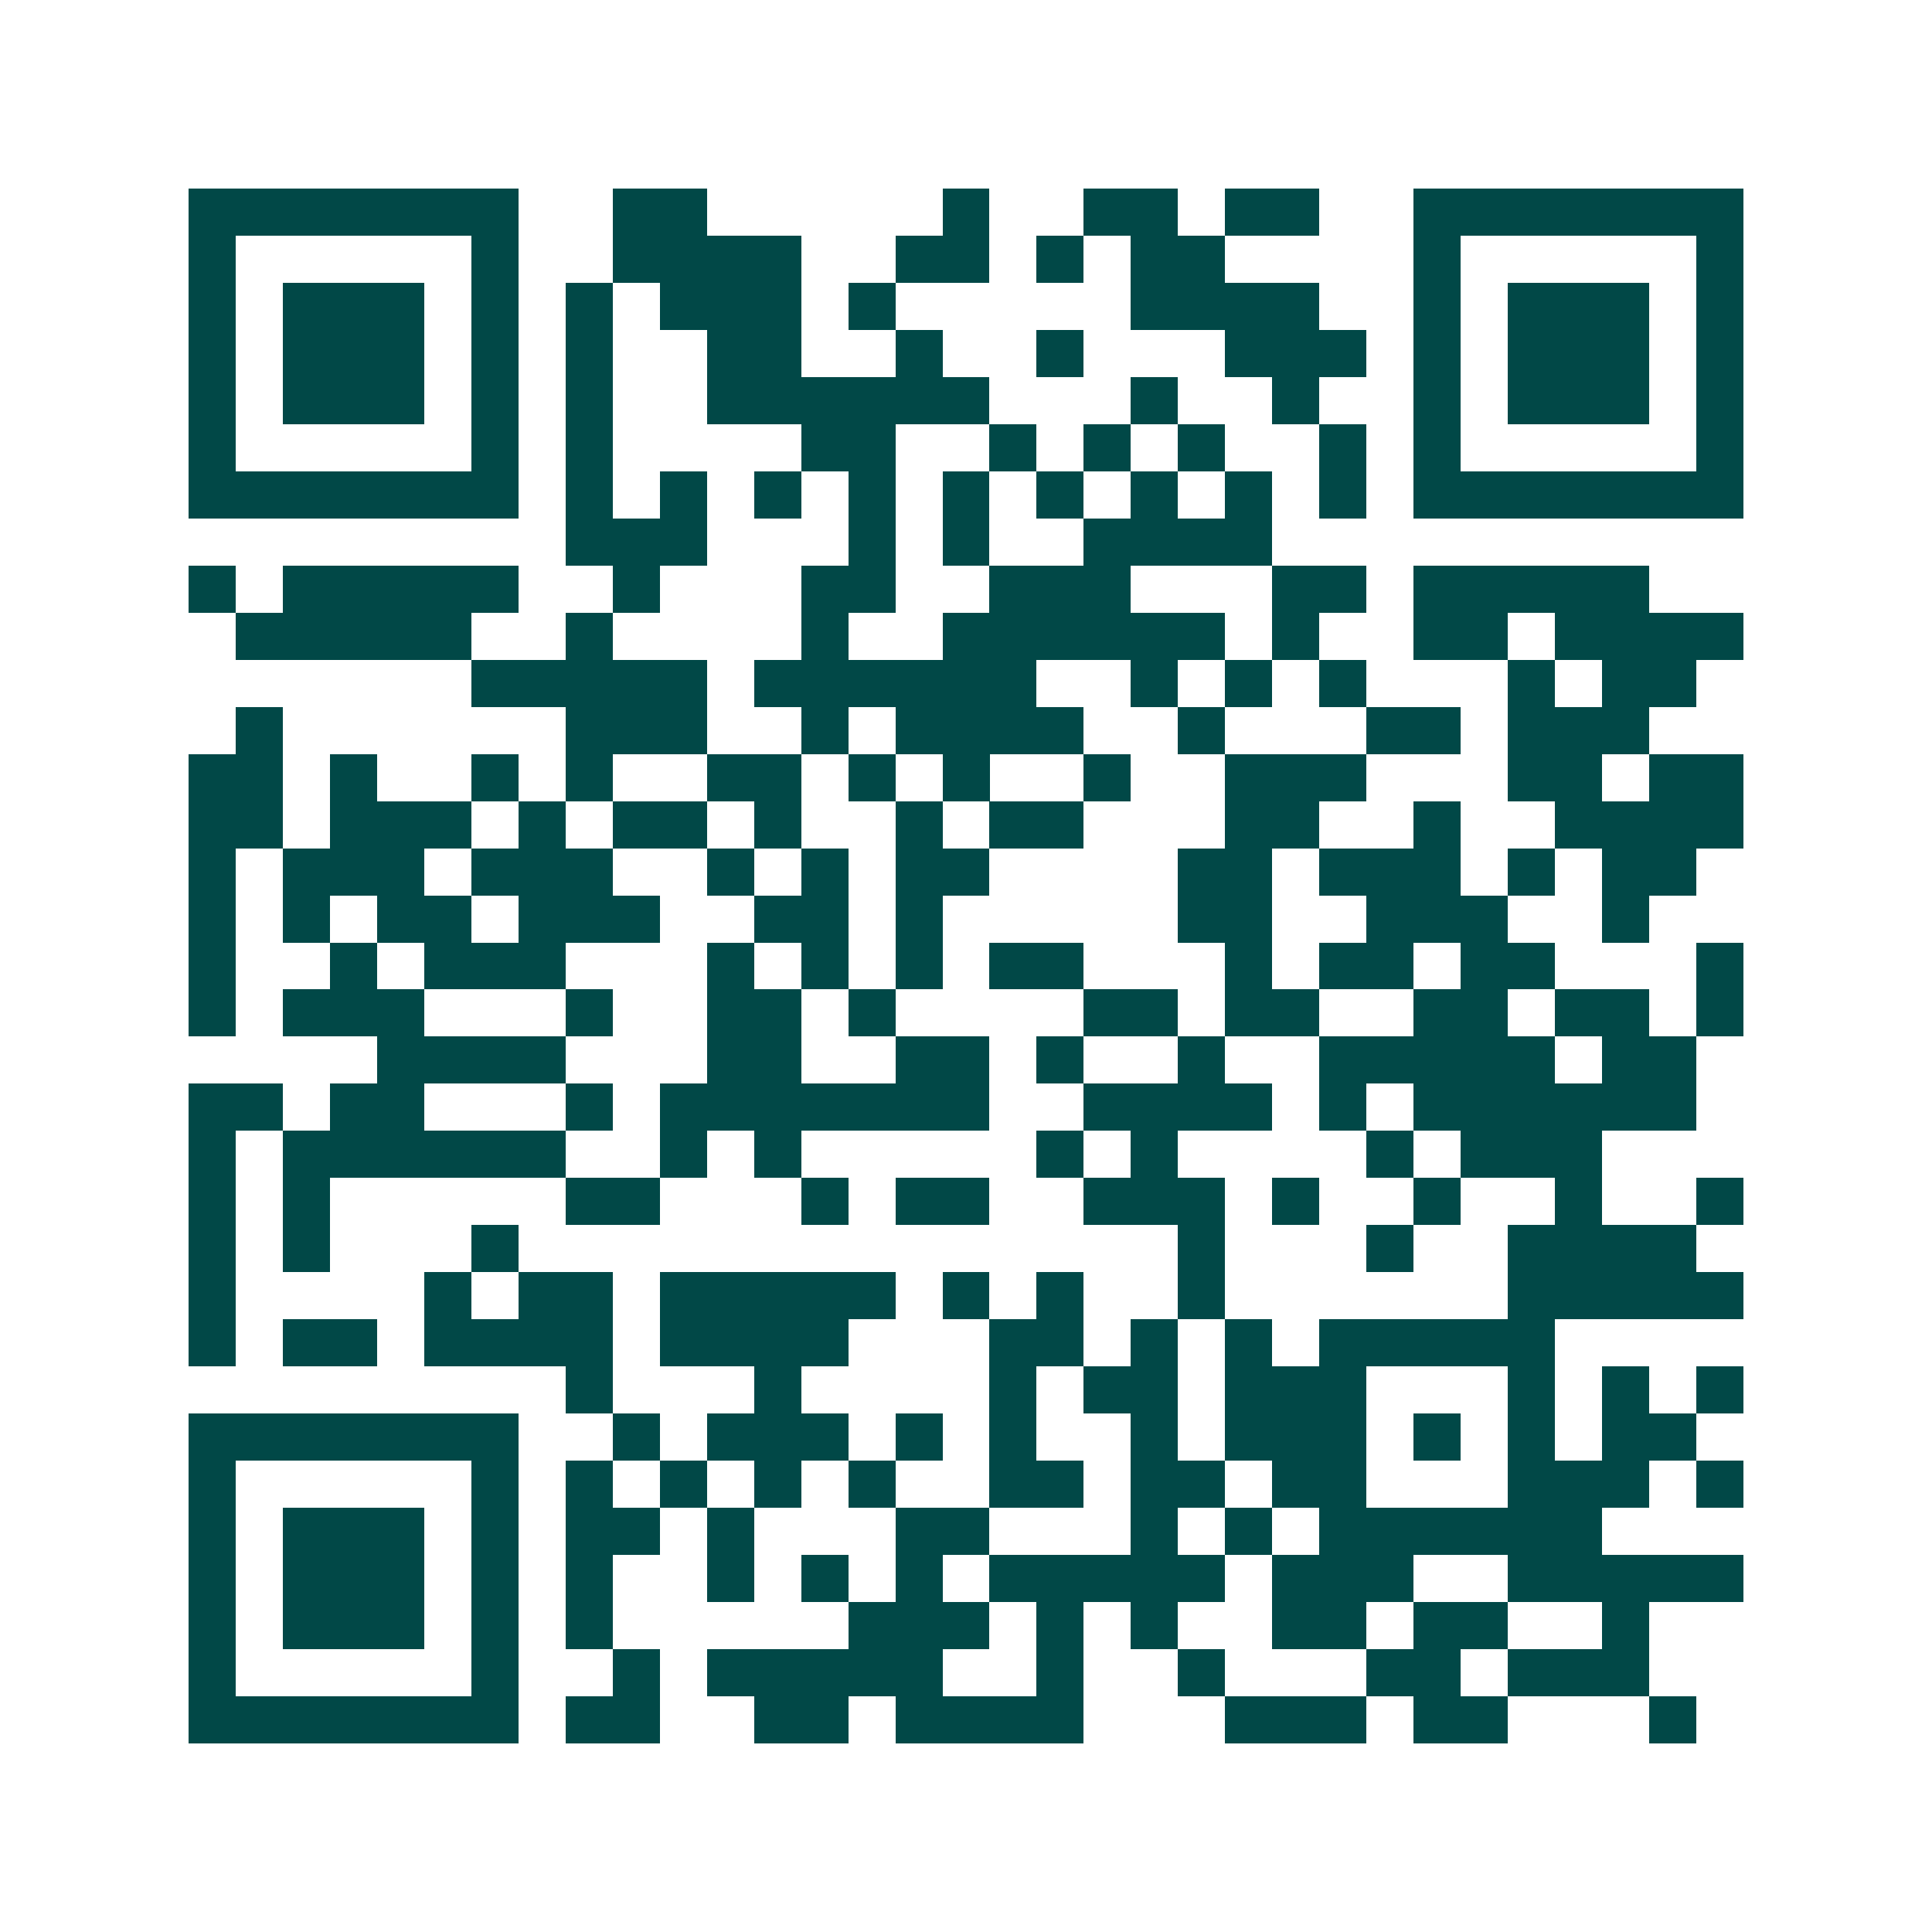 <svg xmlns="http://www.w3.org/2000/svg" width="200" height="200" viewBox="0 0 41 41" shape-rendering="crispEdges"><path fill="#ffffff" d="M0 0h41v41H0z"/><path stroke="#014847" d="M4 4.5h7m2 0h2m5 0h1m2 0h2m1 0h2m2 0h7M4 5.5h1m5 0h1m2 0h4m2 0h2m1 0h1m1 0h2m4 0h1m5 0h1M4 6.5h1m1 0h3m1 0h1m1 0h1m1 0h3m1 0h1m5 0h4m2 0h1m1 0h3m1 0h1M4 7.5h1m1 0h3m1 0h1m1 0h1m2 0h2m2 0h1m2 0h1m3 0h3m1 0h1m1 0h3m1 0h1M4 8.5h1m1 0h3m1 0h1m1 0h1m2 0h6m3 0h1m2 0h1m2 0h1m1 0h3m1 0h1M4 9.5h1m5 0h1m1 0h1m4 0h2m2 0h1m1 0h1m1 0h1m2 0h1m1 0h1m5 0h1M4 10.5h7m1 0h1m1 0h1m1 0h1m1 0h1m1 0h1m1 0h1m1 0h1m1 0h1m1 0h1m1 0h7M12 11.5h3m3 0h1m1 0h1m2 0h4M4 12.5h1m1 0h5m2 0h1m3 0h2m2 0h3m3 0h2m1 0h5M5 13.5h5m2 0h1m4 0h1m2 0h6m1 0h1m2 0h2m1 0h4M10 14.5h5m1 0h6m2 0h1m1 0h1m1 0h1m3 0h1m1 0h2M5 15.5h1m6 0h3m2 0h1m1 0h4m2 0h1m3 0h2m1 0h3M4 16.5h2m1 0h1m2 0h1m1 0h1m2 0h2m1 0h1m1 0h1m2 0h1m2 0h3m3 0h2m1 0h2M4 17.5h2m1 0h3m1 0h1m1 0h2m1 0h1m2 0h1m1 0h2m3 0h2m2 0h1m2 0h4M4 18.5h1m1 0h3m1 0h3m2 0h1m1 0h1m1 0h2m4 0h2m1 0h3m1 0h1m1 0h2M4 19.5h1m1 0h1m1 0h2m1 0h3m2 0h2m1 0h1m5 0h2m2 0h3m2 0h1M4 20.5h1m2 0h1m1 0h3m3 0h1m1 0h1m1 0h1m1 0h2m3 0h1m1 0h2m1 0h2m3 0h1M4 21.5h1m1 0h3m3 0h1m2 0h2m1 0h1m4 0h2m1 0h2m2 0h2m1 0h2m1 0h1M8 22.5h4m3 0h2m2 0h2m1 0h1m2 0h1m2 0h5m1 0h2M4 23.5h2m1 0h2m3 0h1m1 0h7m2 0h4m1 0h1m1 0h6M4 24.5h1m1 0h6m2 0h1m1 0h1m5 0h1m1 0h1m4 0h1m1 0h3M4 25.5h1m1 0h1m5 0h2m3 0h1m1 0h2m2 0h3m1 0h1m2 0h1m2 0h1m2 0h1M4 26.5h1m1 0h1m3 0h1m14 0h1m3 0h1m2 0h4M4 27.5h1m4 0h1m1 0h2m1 0h5m1 0h1m1 0h1m2 0h1m6 0h5M4 28.5h1m1 0h2m1 0h4m1 0h4m3 0h2m1 0h1m1 0h1m1 0h5M12 29.5h1m3 0h1m4 0h1m1 0h2m1 0h3m3 0h1m1 0h1m1 0h1M4 30.5h7m2 0h1m1 0h3m1 0h1m1 0h1m2 0h1m1 0h3m1 0h1m1 0h1m1 0h2M4 31.5h1m5 0h1m1 0h1m1 0h1m1 0h1m1 0h1m2 0h2m1 0h2m1 0h2m3 0h3m1 0h1M4 32.5h1m1 0h3m1 0h1m1 0h2m1 0h1m3 0h2m3 0h1m1 0h1m1 0h6M4 33.5h1m1 0h3m1 0h1m1 0h1m2 0h1m1 0h1m1 0h1m1 0h5m1 0h3m2 0h5M4 34.5h1m1 0h3m1 0h1m1 0h1m5 0h3m1 0h1m1 0h1m2 0h2m1 0h2m2 0h1M4 35.5h1m5 0h1m2 0h1m1 0h5m2 0h1m2 0h1m3 0h2m1 0h3M4 36.5h7m1 0h2m2 0h2m1 0h4m3 0h3m1 0h2m3 0h1"/></svg>
